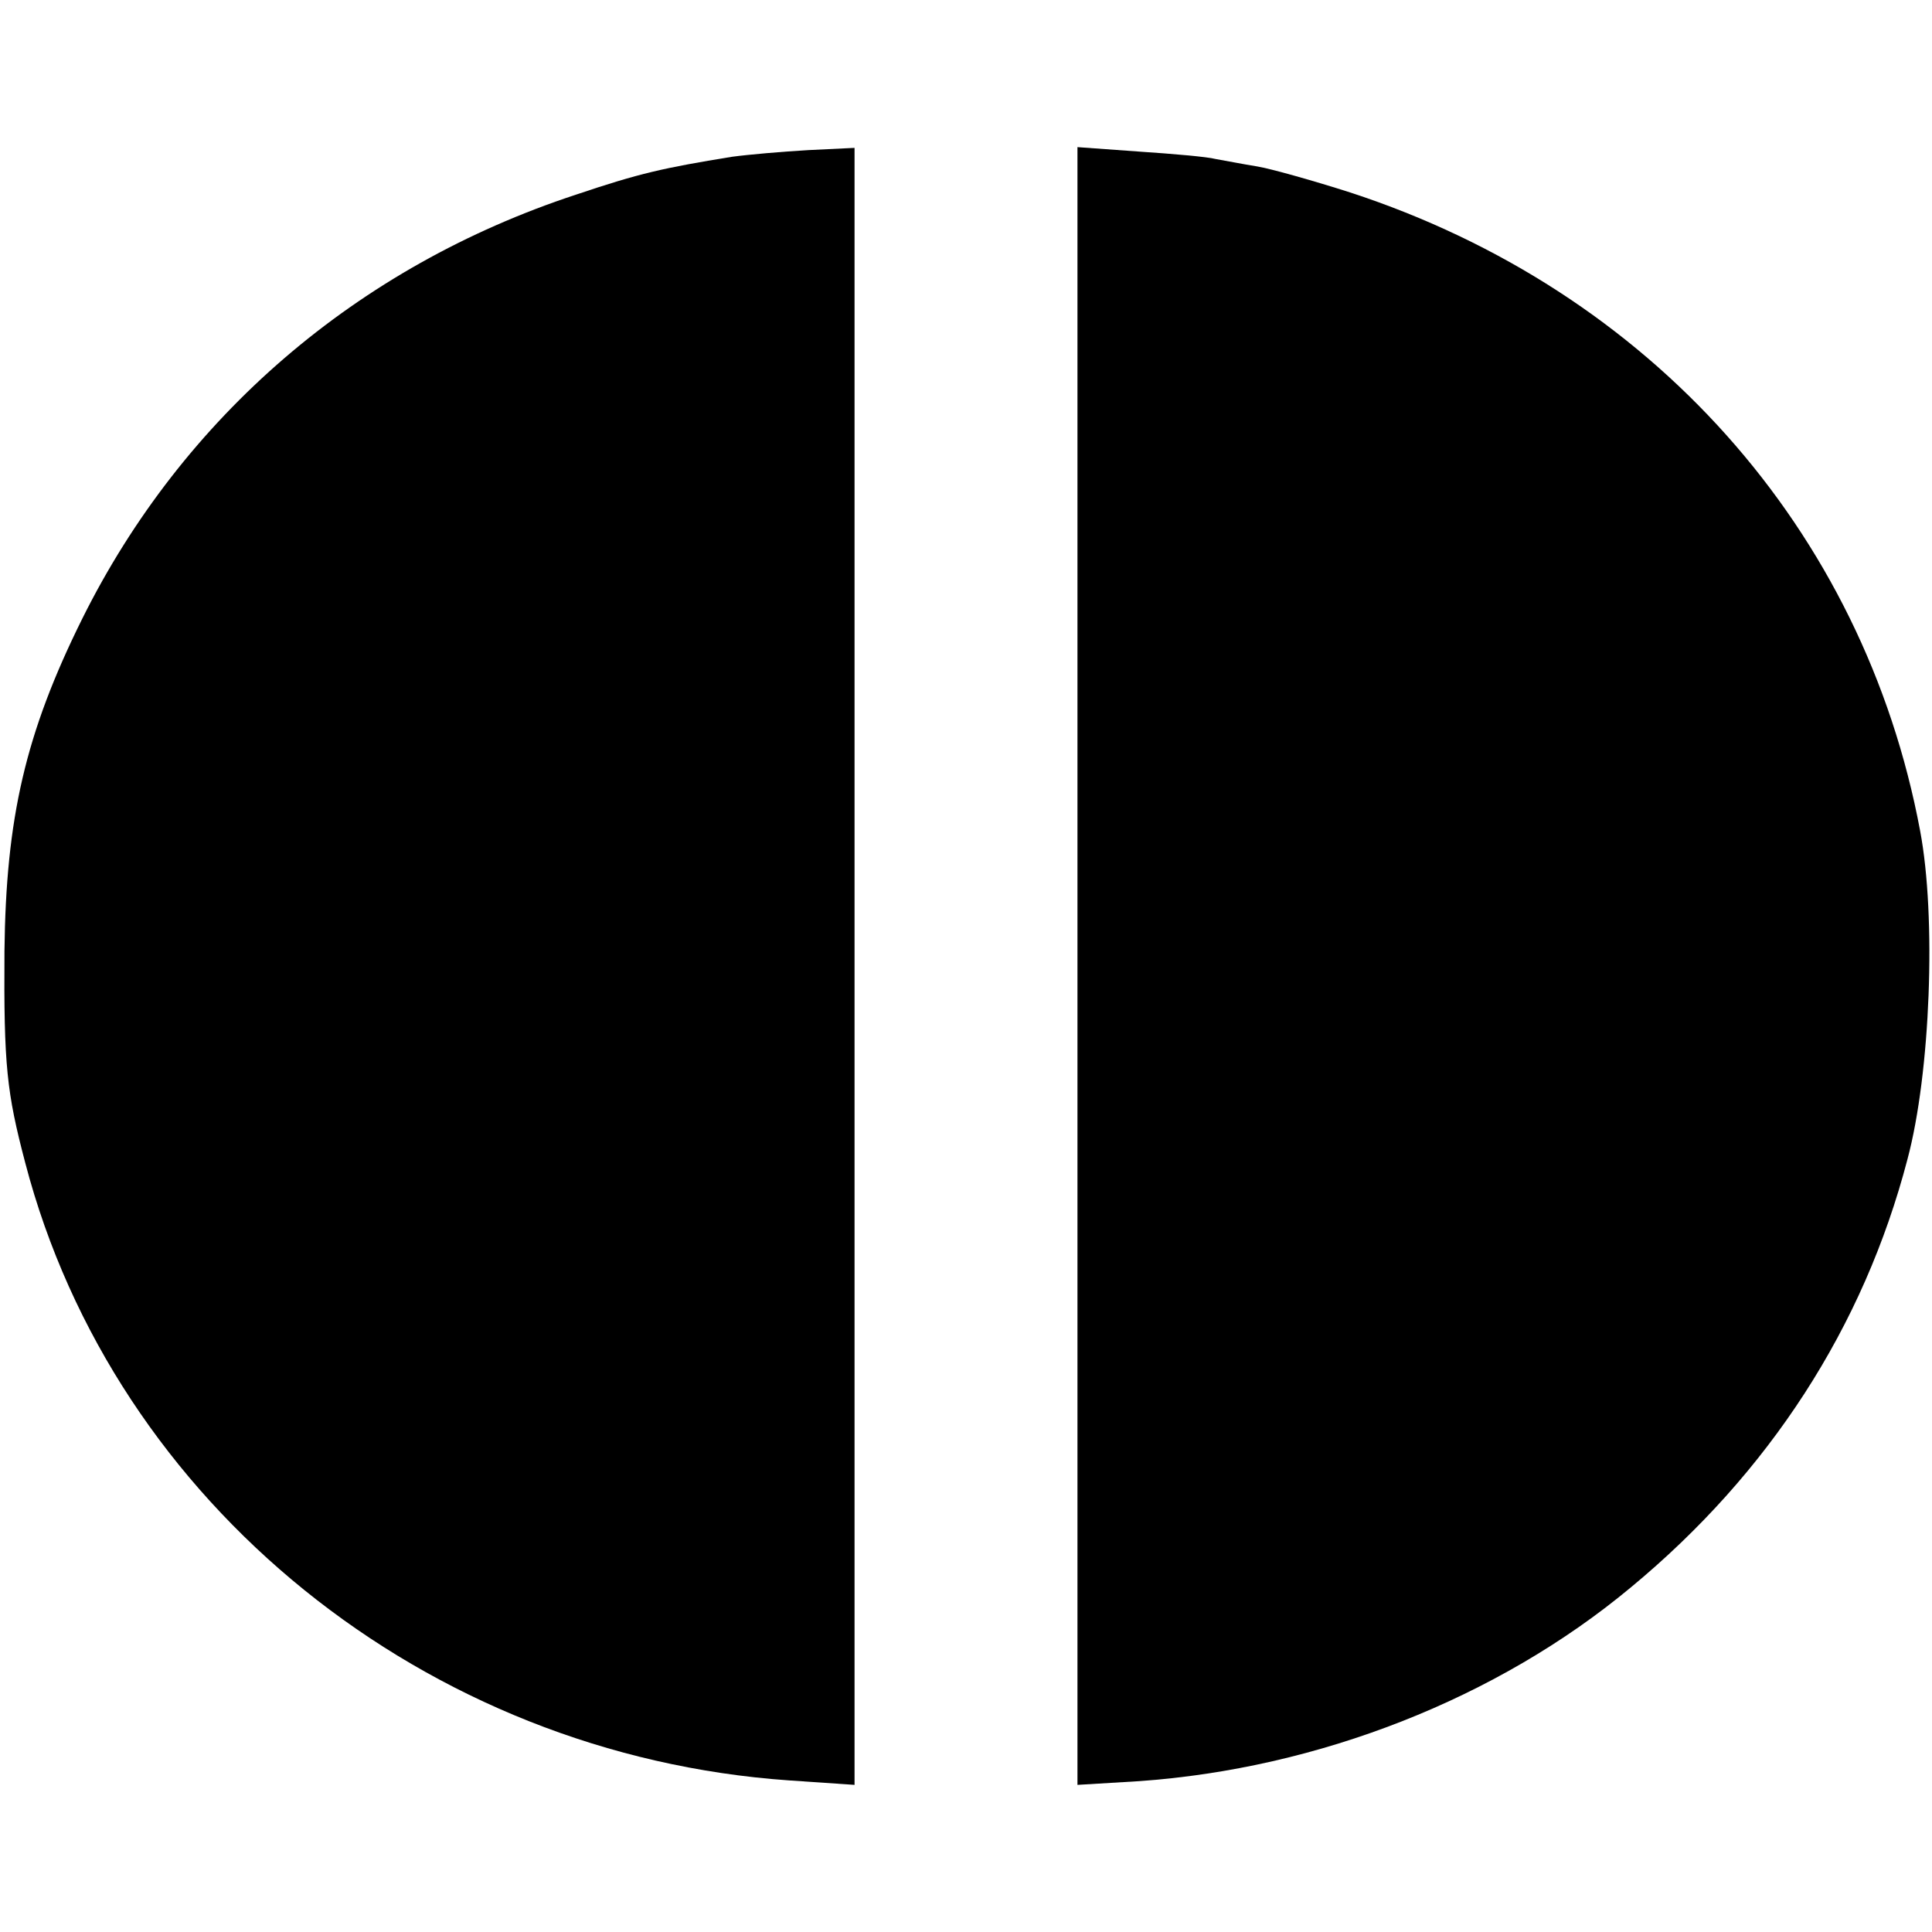 <?xml version="1.0" standalone="no"?>
<!DOCTYPE svg PUBLIC "-//W3C//DTD SVG 20010904//EN"
 "http://www.w3.org/TR/2001/REC-SVG-20010904/DTD/svg10.dtd">
<svg version="1.0" xmlns="http://www.w3.org/2000/svg"
 width="260pt" height="260pt" viewBox="0 0 260 260"
 preserveAspectRatio="xMidYMid meet">
<g transform="translate(0,260) scale(0.1,-0.1)"
fill="#000000" stroke="none">
<path d="M985 2389 c-92 -15 -124 -22 -210 -51 -295 -97 -529 -299 -664 -570
-77 -155 -103 -269 -105 -448 -1 -154 3 -190 28 -285 120 -459 539 -797 1028
-831 l88 -6 0 1101 0 1102 -62 -3 c-35 -2 -81 -6 -103 -9z"/>
<path d="M1450 1300 l0 -1102 83 5 c241 17 482 111 662 261 186 154 313 350
372 576 31 116 39 326 17 442 -76 406 -363 727 -767 859 -50 16 -107 32 -125
35 -19 3 -44 8 -56 10 -11 3 -58 7 -103 10 l-83 6 0 -1102z"/>
</g>
</svg>
